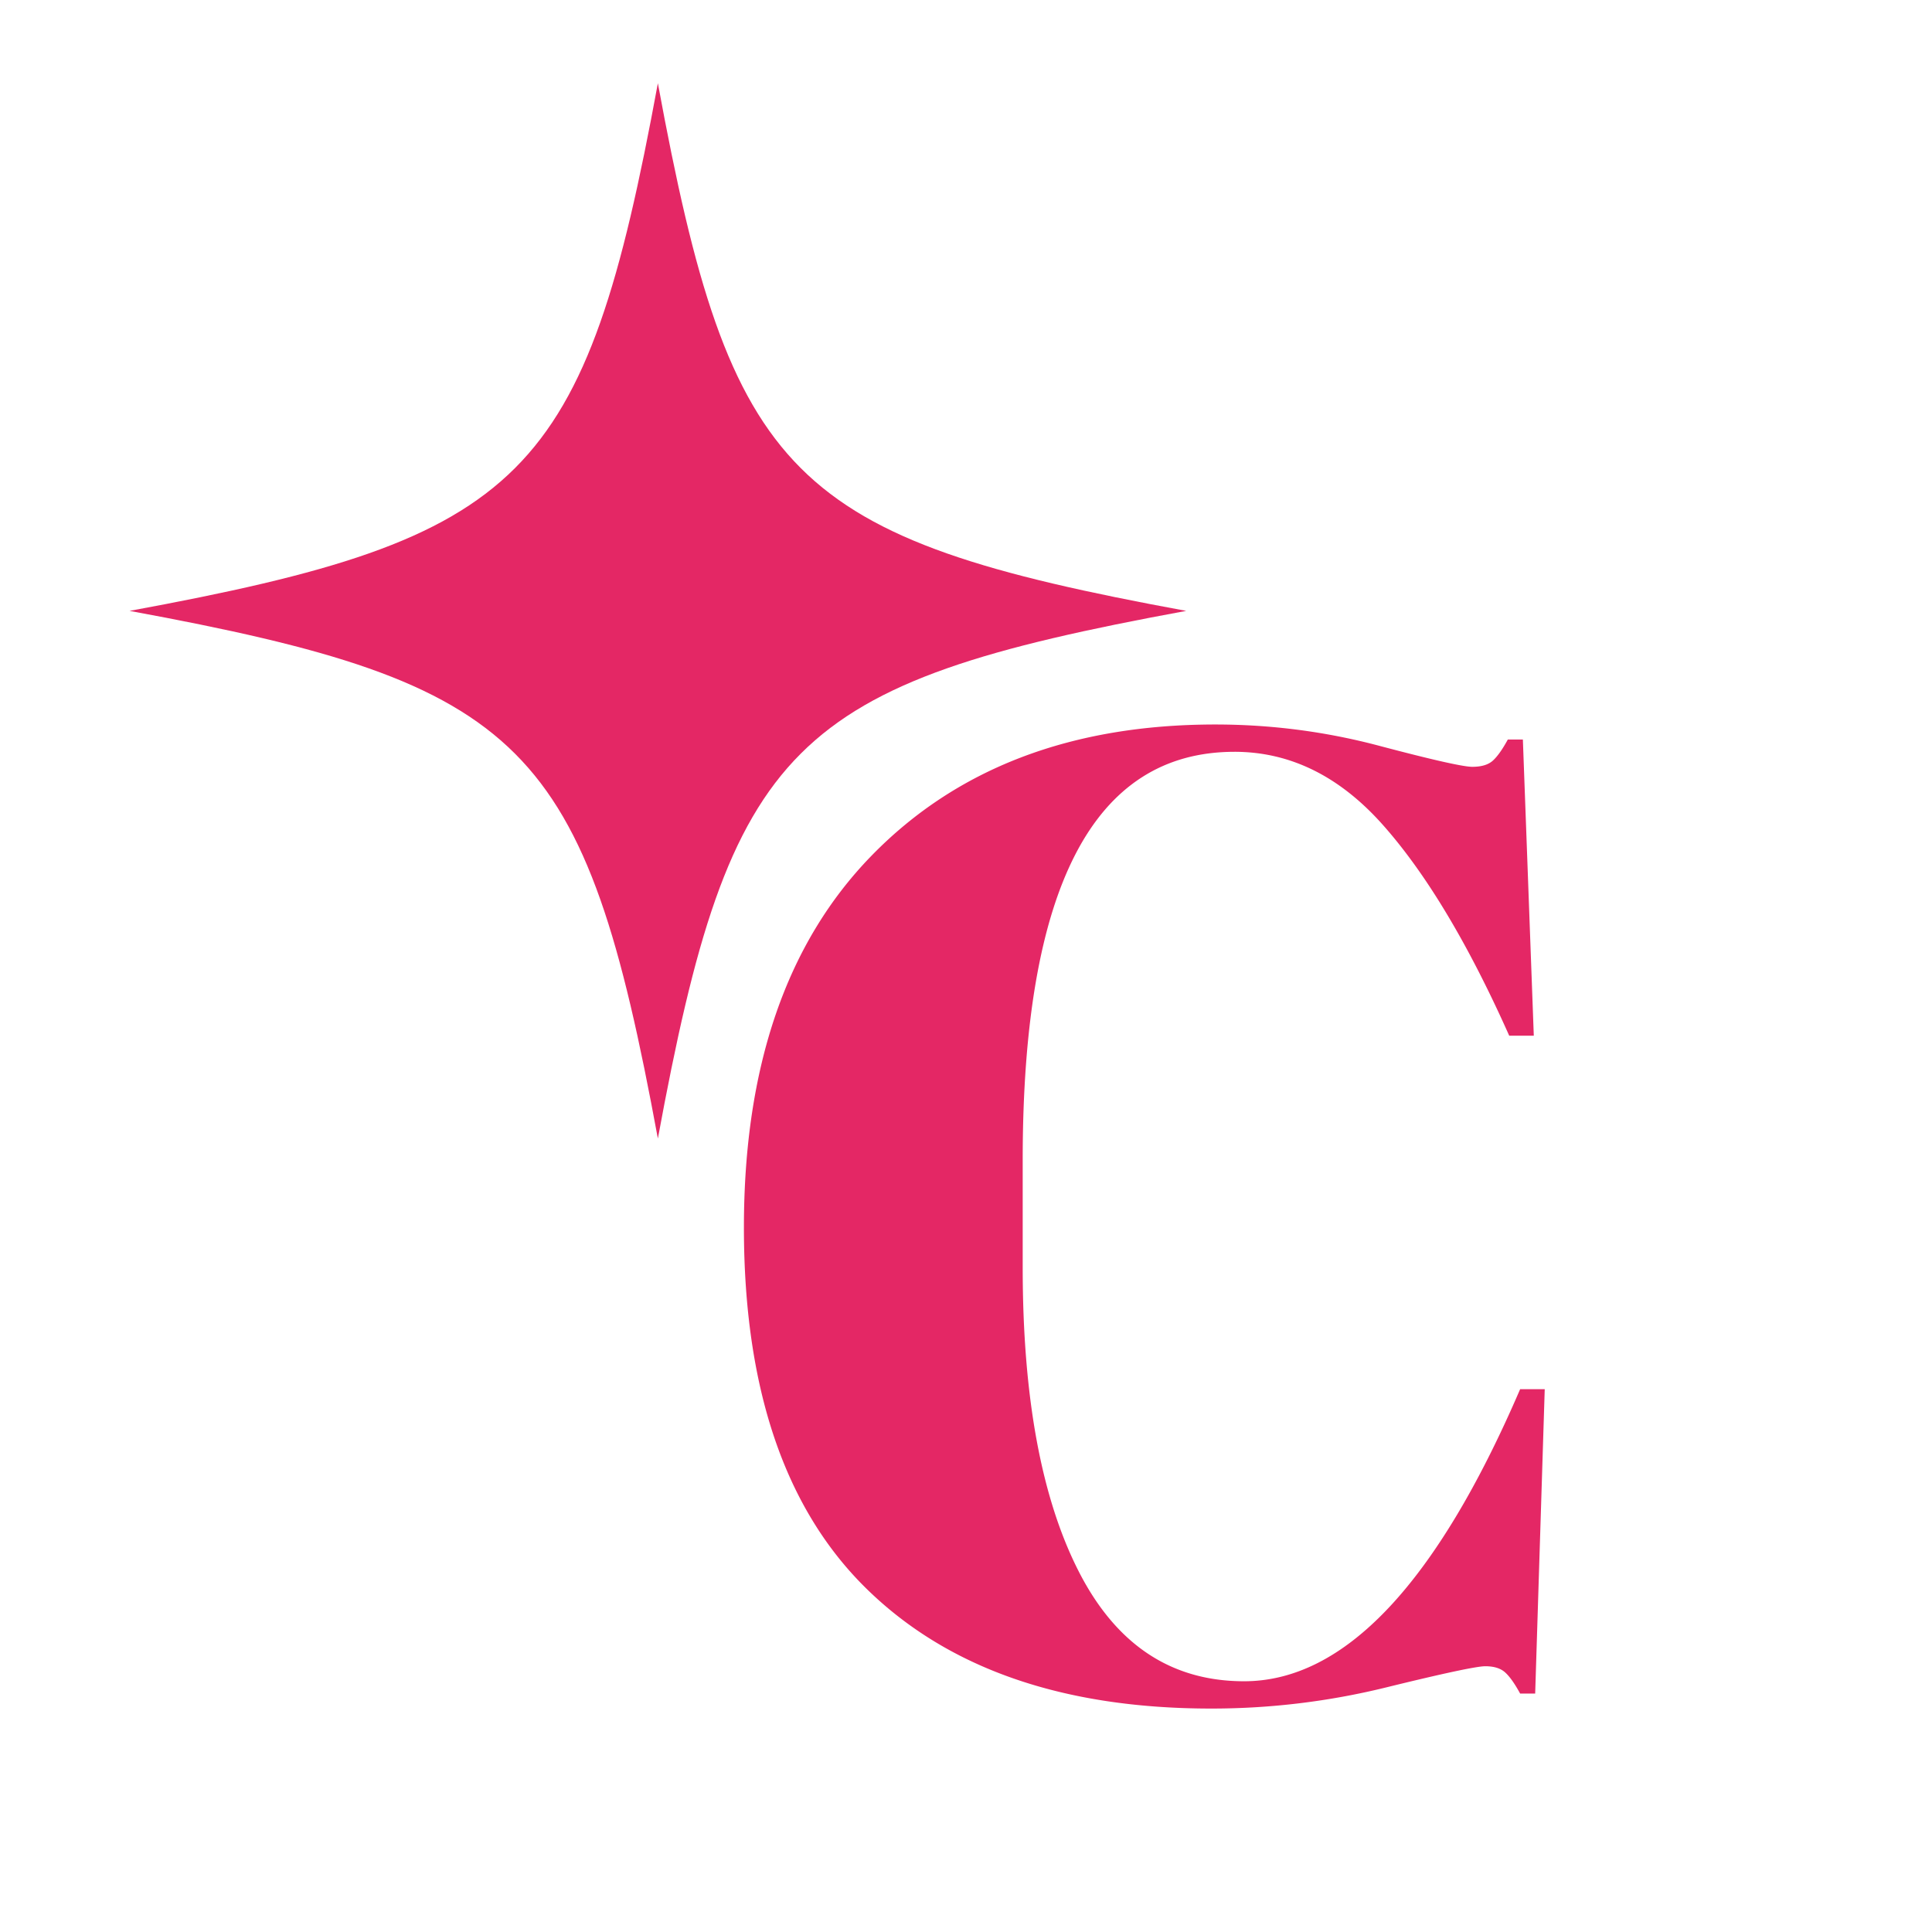 <?xml version="1.0" encoding="UTF-8"?>
<svg data-bbox="-0.005 0 186.667 186.665" xmlns="http://www.w3.org/2000/svg" viewBox="0 0 187 187" fill-rule="evenodd" clip-rule="evenodd" stroke-linejoin="round" stroke-miterlimit="2" data-type="ugc">
    <g>
        <path fill="none" d="M186.662 0v186.665H-.005V0z"/>
        <path d="M119.49 72.768q-20.502 0-20.502 39.499v10.436q0 18.76 5.421 29.393 5.427 10.634 16.006 10.634 14.55 0 26.72-28.27h2.381l-.925 29.46h-1.456q-.794-1.454-1.455-2.049-.662-.594-1.918-.594t-9.59 2.048a70.7 70.7 0 0 1-16.93 2.048q-21.562 0-33.4-11.626-11.839-11.625-11.838-34.942 0-23.315 12.368-35.997 12.366-12.683 33.266-12.683 8.068 0 15.807 2.048 7.737 2.048 9.06 2.048t1.984-.594q.661-.596 1.455-2.048h1.456l1.057 28.666h-2.38q-5.95-13.342-12.236-20.41-6.283-7.066-14.351-7.067" fill="#e42765" fill-rule="nonzero"/>
        <path d="M114.812 59.128c-38.352 7.051-44.075 12.767-51.136 51.07-7.06-38.303-12.784-44.019-51.136-51.07C50.892 52.077 56.616 46.36 63.676 8.057c7.06 38.303 12.784 44.02 51.136 51.07" fill="#e42765" fill-rule="nonzero"/>
    </g>
</svg>
